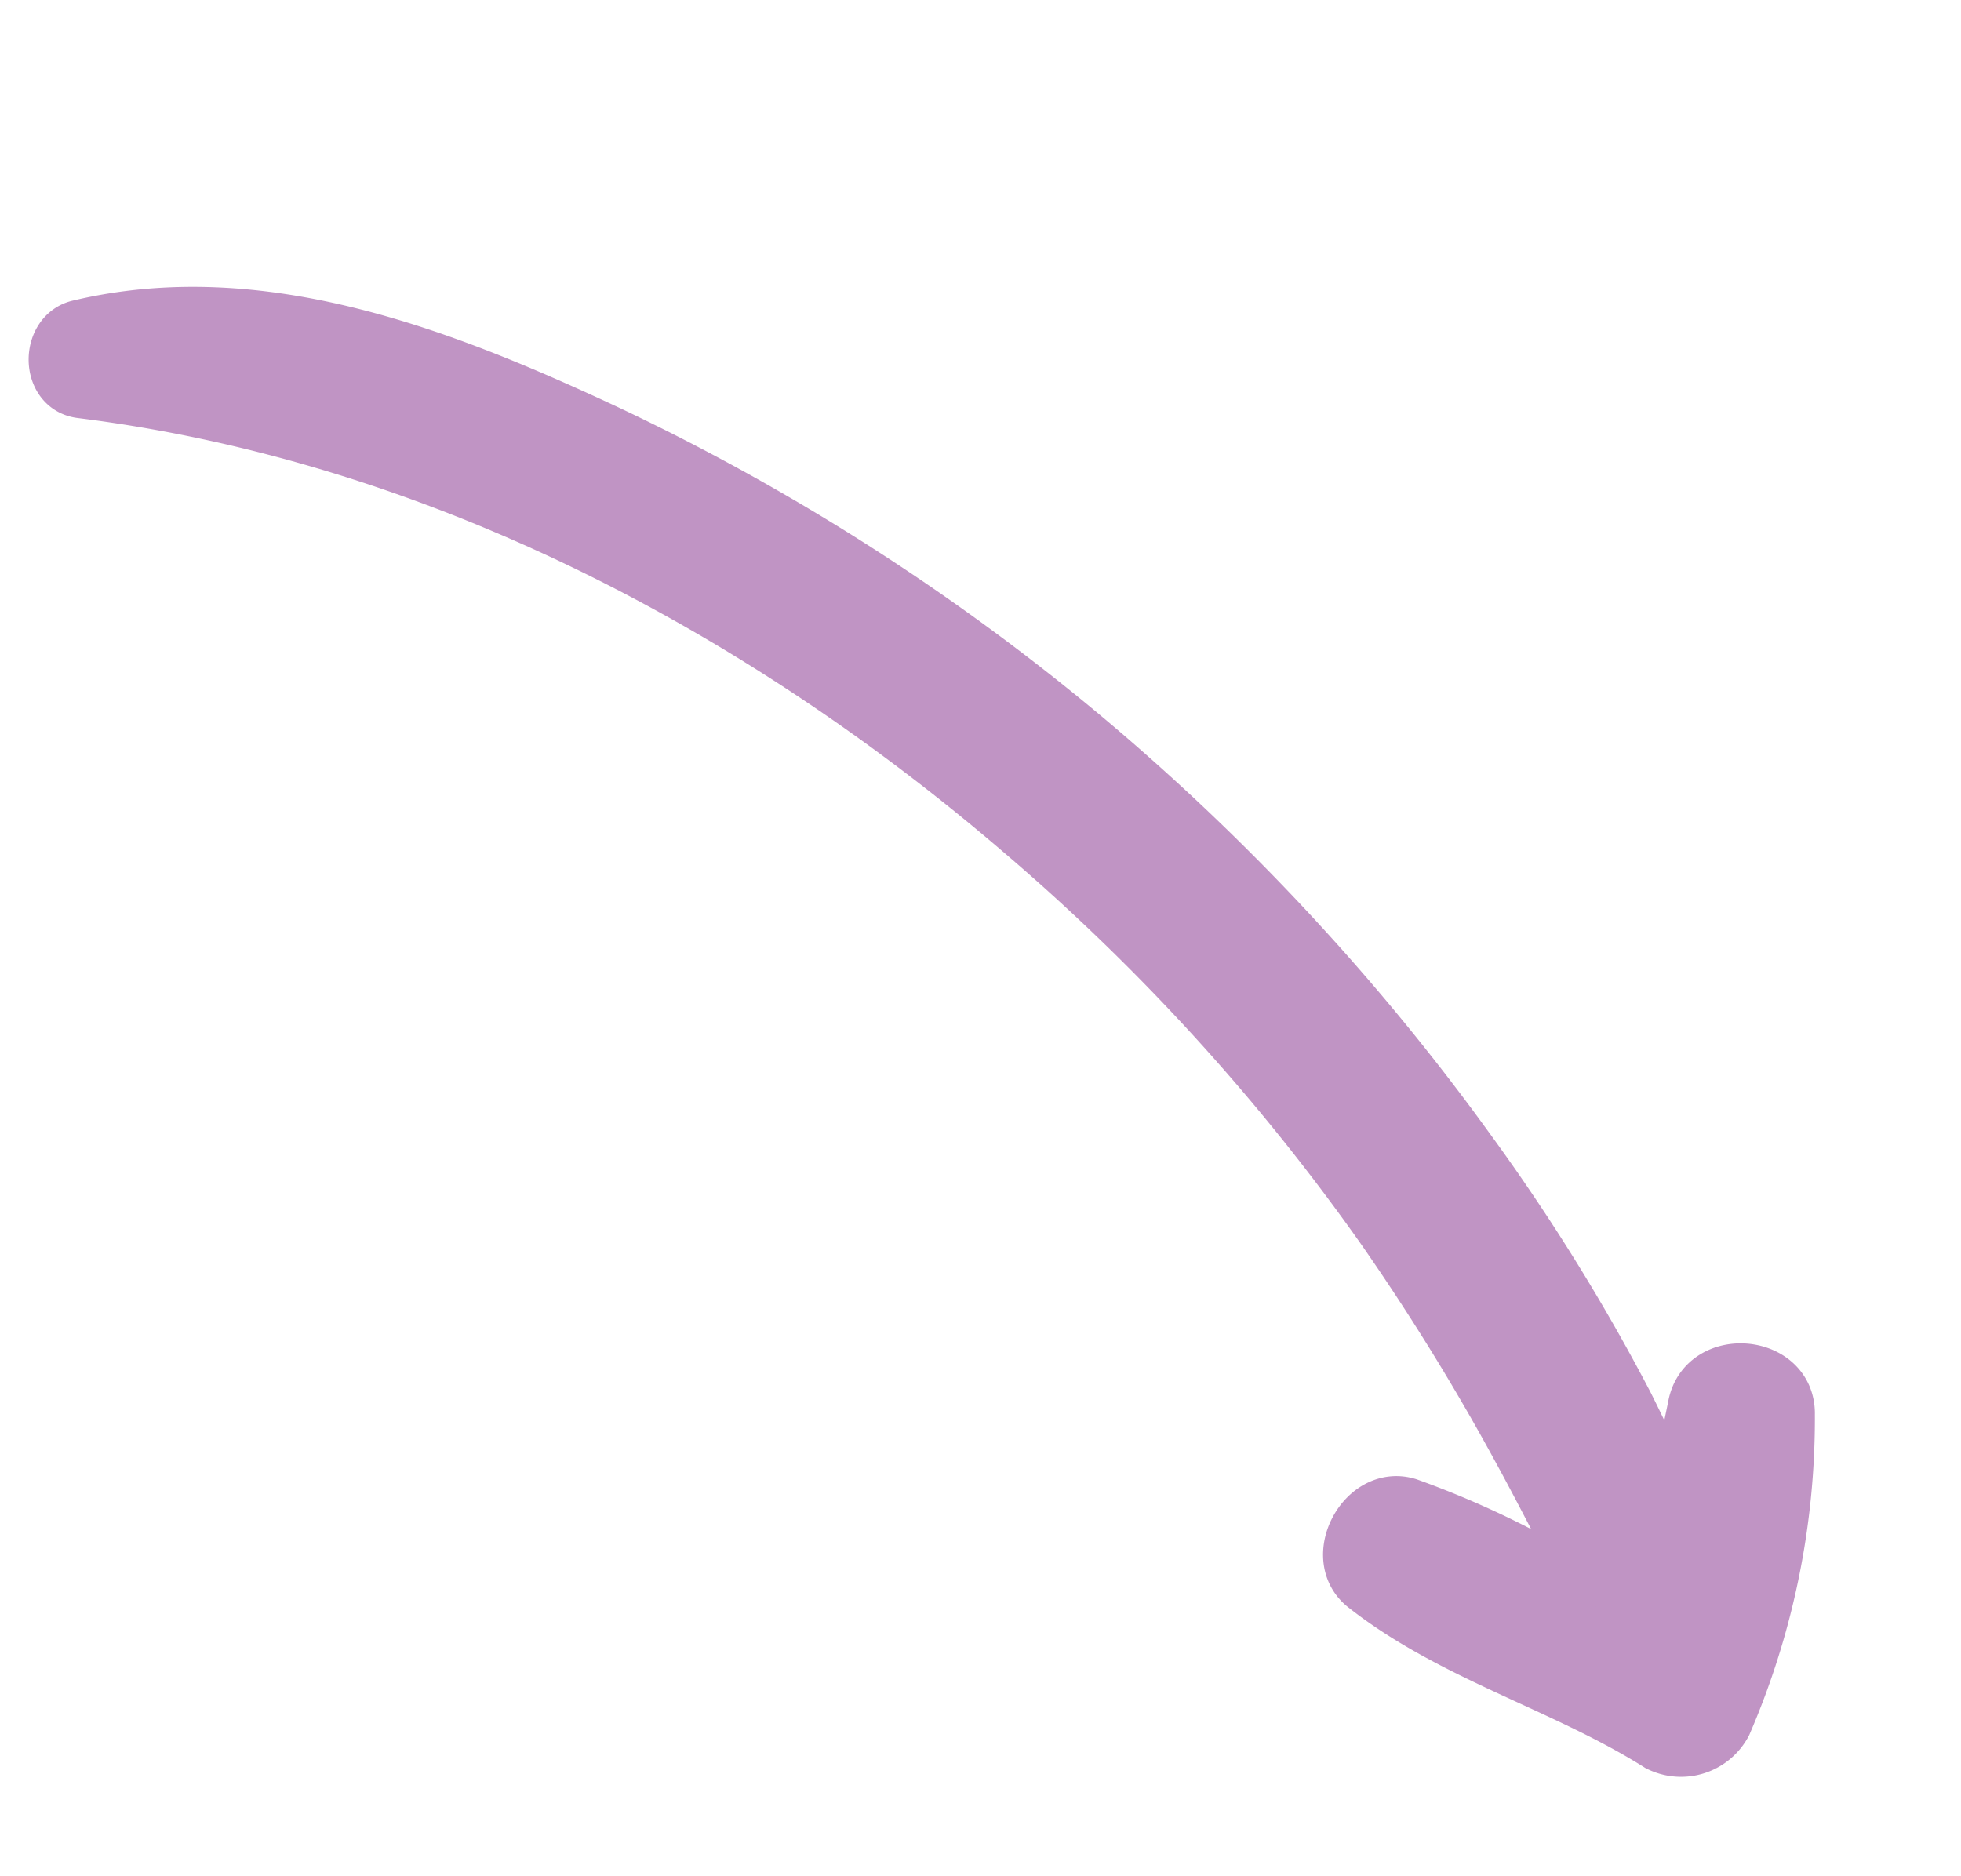 <svg xmlns="http://www.w3.org/2000/svg" width="75.349" height="72.082" viewBox="0 0 75.349 72.082"><path id="Trac&#xE9;_990" data-name="Trac&#xE9; 990" d="M73.879,4.847c.661,1.081,1.322,2.178,1.953,3.274-1.277-.556-2.584-1.1-3.875-1.577a77.412,77.412,0,0,0-11.01-2.989,87.837,87.837,0,0,0-21.72-1.562,85.548,85.548,0,0,0-21.389,3.92C11.2,8.061,4.169,10.84.189,16.833c-.706,1.066.721,2.584,1.8,1.8C12.986,10.675,26.565,6.92,40.038,6.379a82.391,82.391,0,0,1,20.5,1.682,89.64,89.64,0,0,1,9.448,2.584c2.058.676,4.116,1.457,6.188,2.133a35.08,35.08,0,0,0-7.736,2.313c-1.637.781-.871,3.65.946,3.485,4.266-.36,8.2-2.448,12.392-3.244a1.942,1.942,0,0,0,1.337-2.373A29.592,29.592,0,0,0,76.778,2.609c-1.4-1.562-4,.466-2.9,2.238" transform="translate(14.361 0.088) rotate(43)" fill="#c094c4" stroke="#c094c4" stroke-width="2"></path></svg>